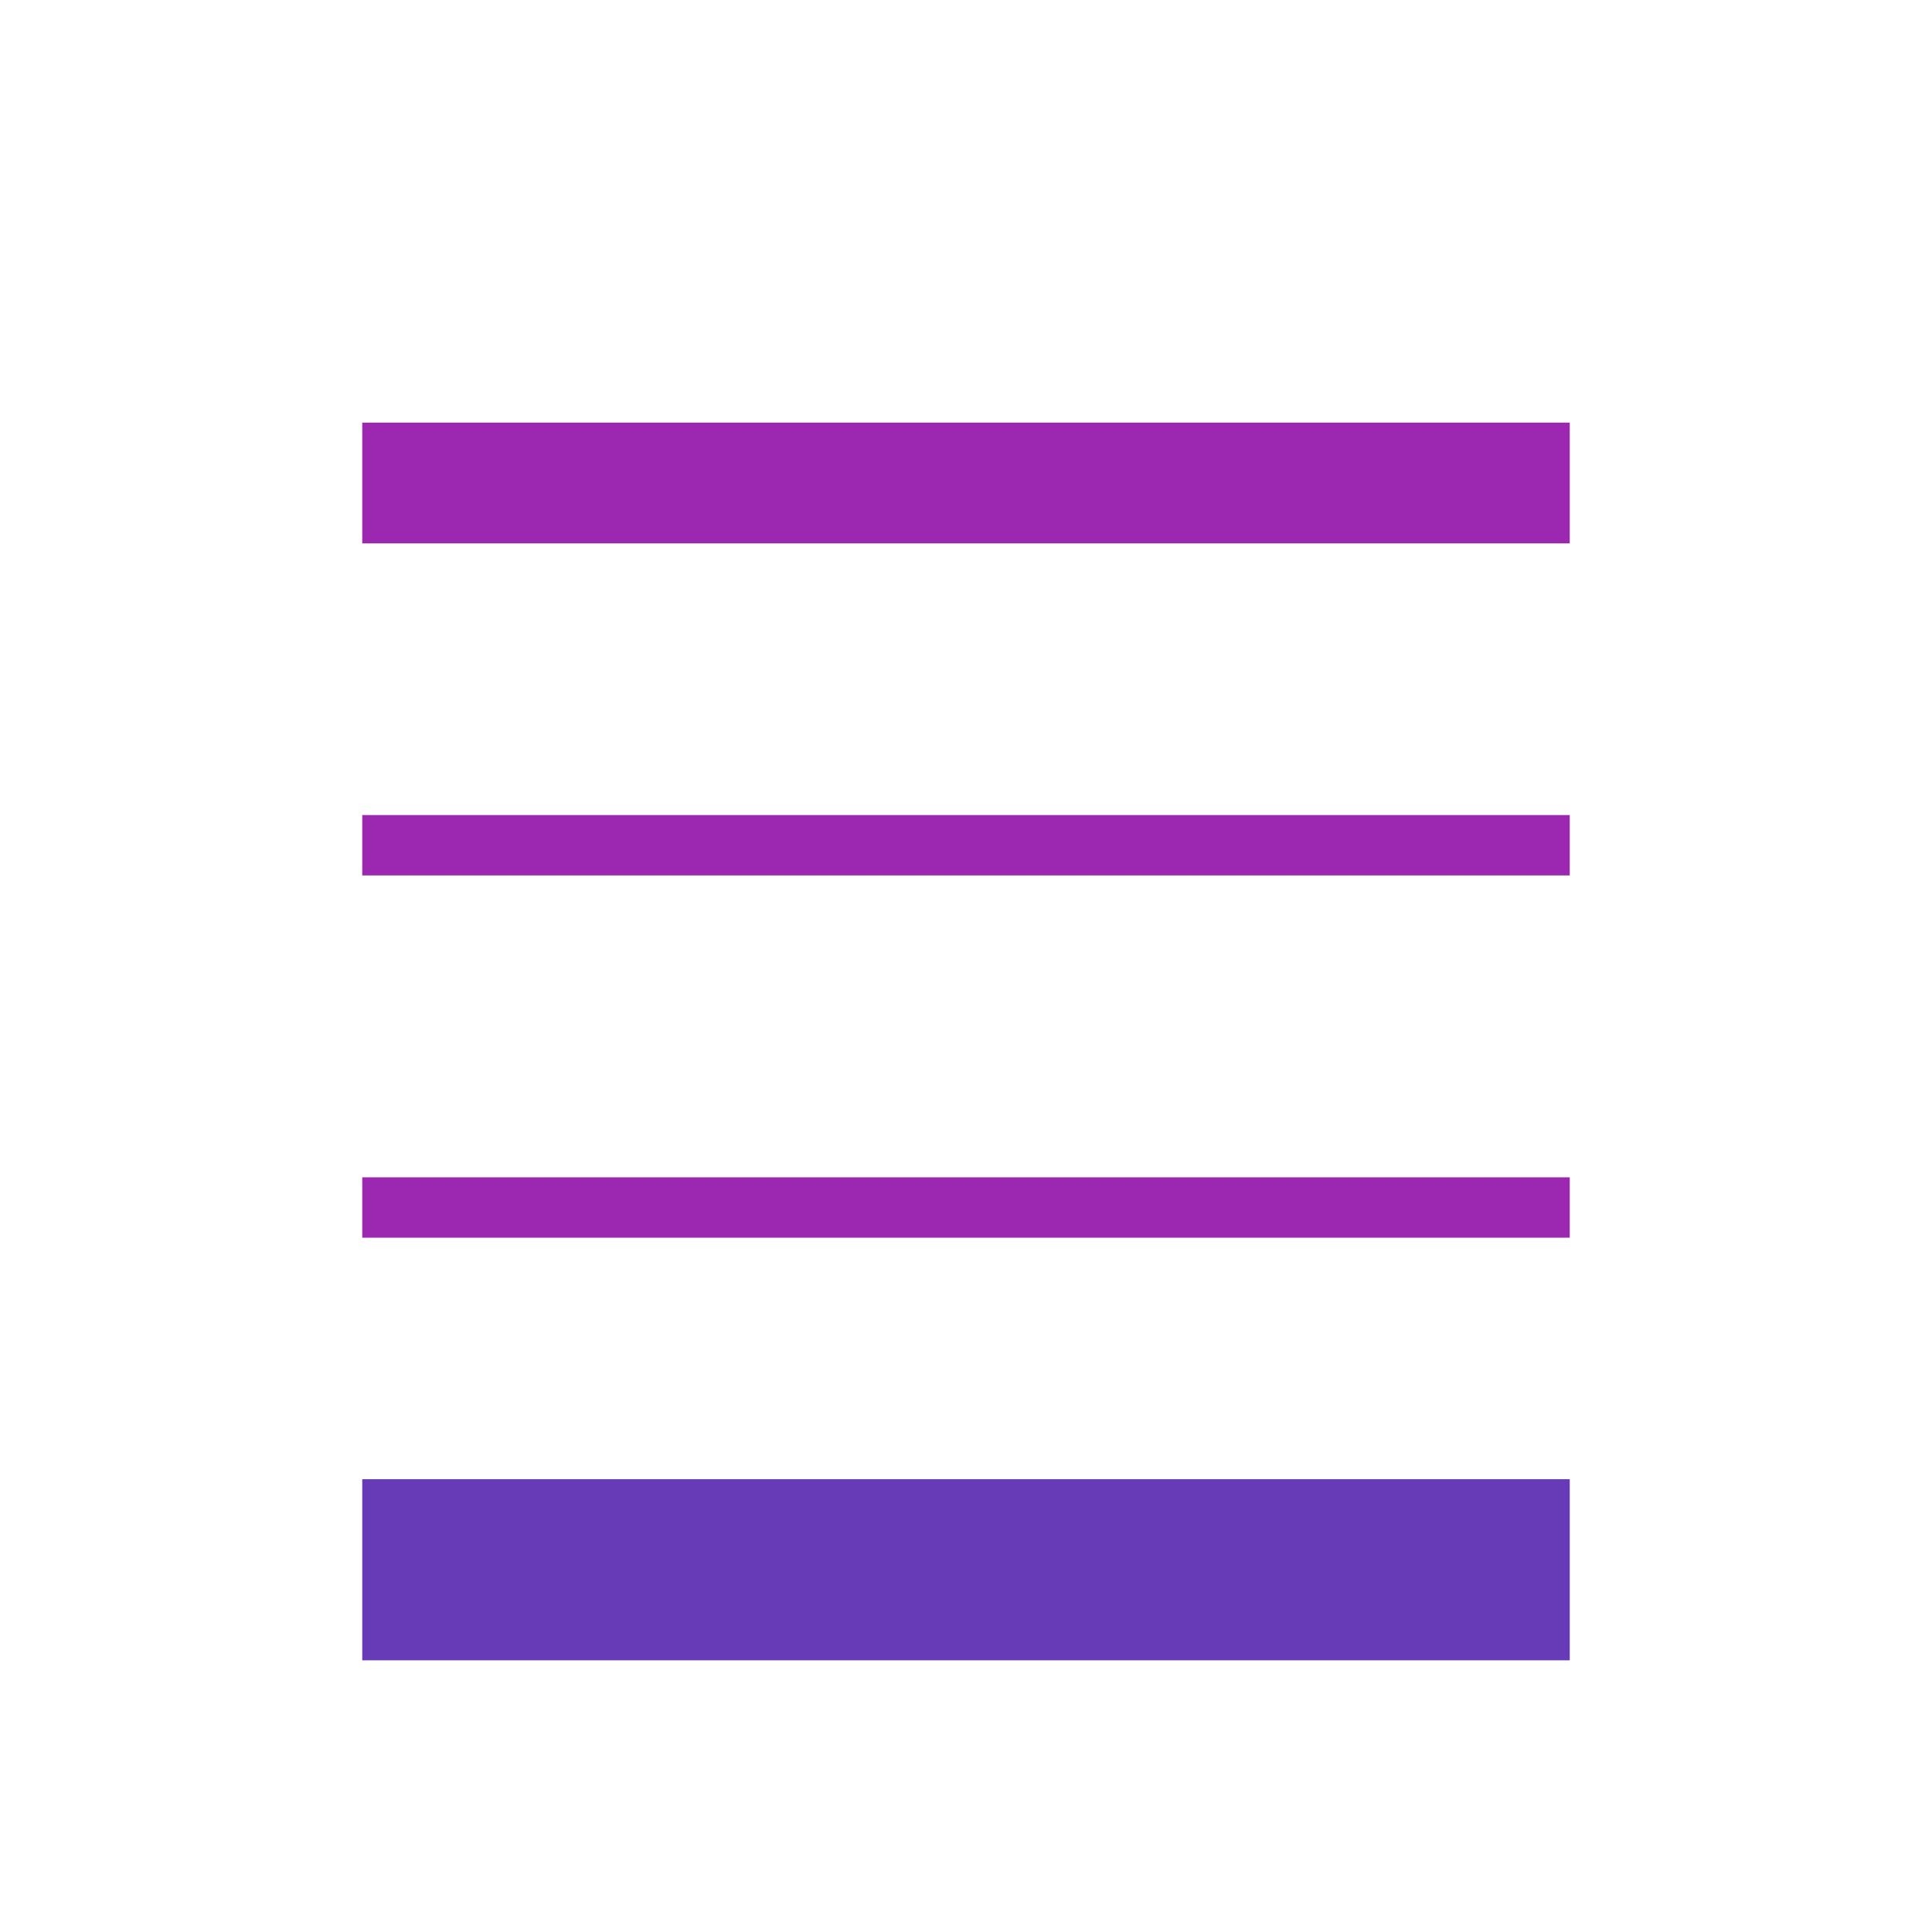 <?xml version="1.0" encoding="UTF-8" standalone="no"?>
<svg width="32" height="32" viewBox="0 0 32 32" xmlns="http://www.w3.org/2000/svg">
  <rect x="0" y="0" width="32" height="32" fill="none" />
  <line x1="6" y1="8" x2="26" y2="8" stroke="#9c27b0" stroke-width="2" />
  <line x1="6" y1="14" x2="26" y2="14" stroke="#9c27b0" stroke-width="1" />
  <line x1="6" y1="20" x2="26" y2="20" stroke="#9c27b0" stroke-width="1" />
  <line x1="6" y1="26" x2="26" y2="26" stroke="#673ab7" stroke-width="3" />
</svg>